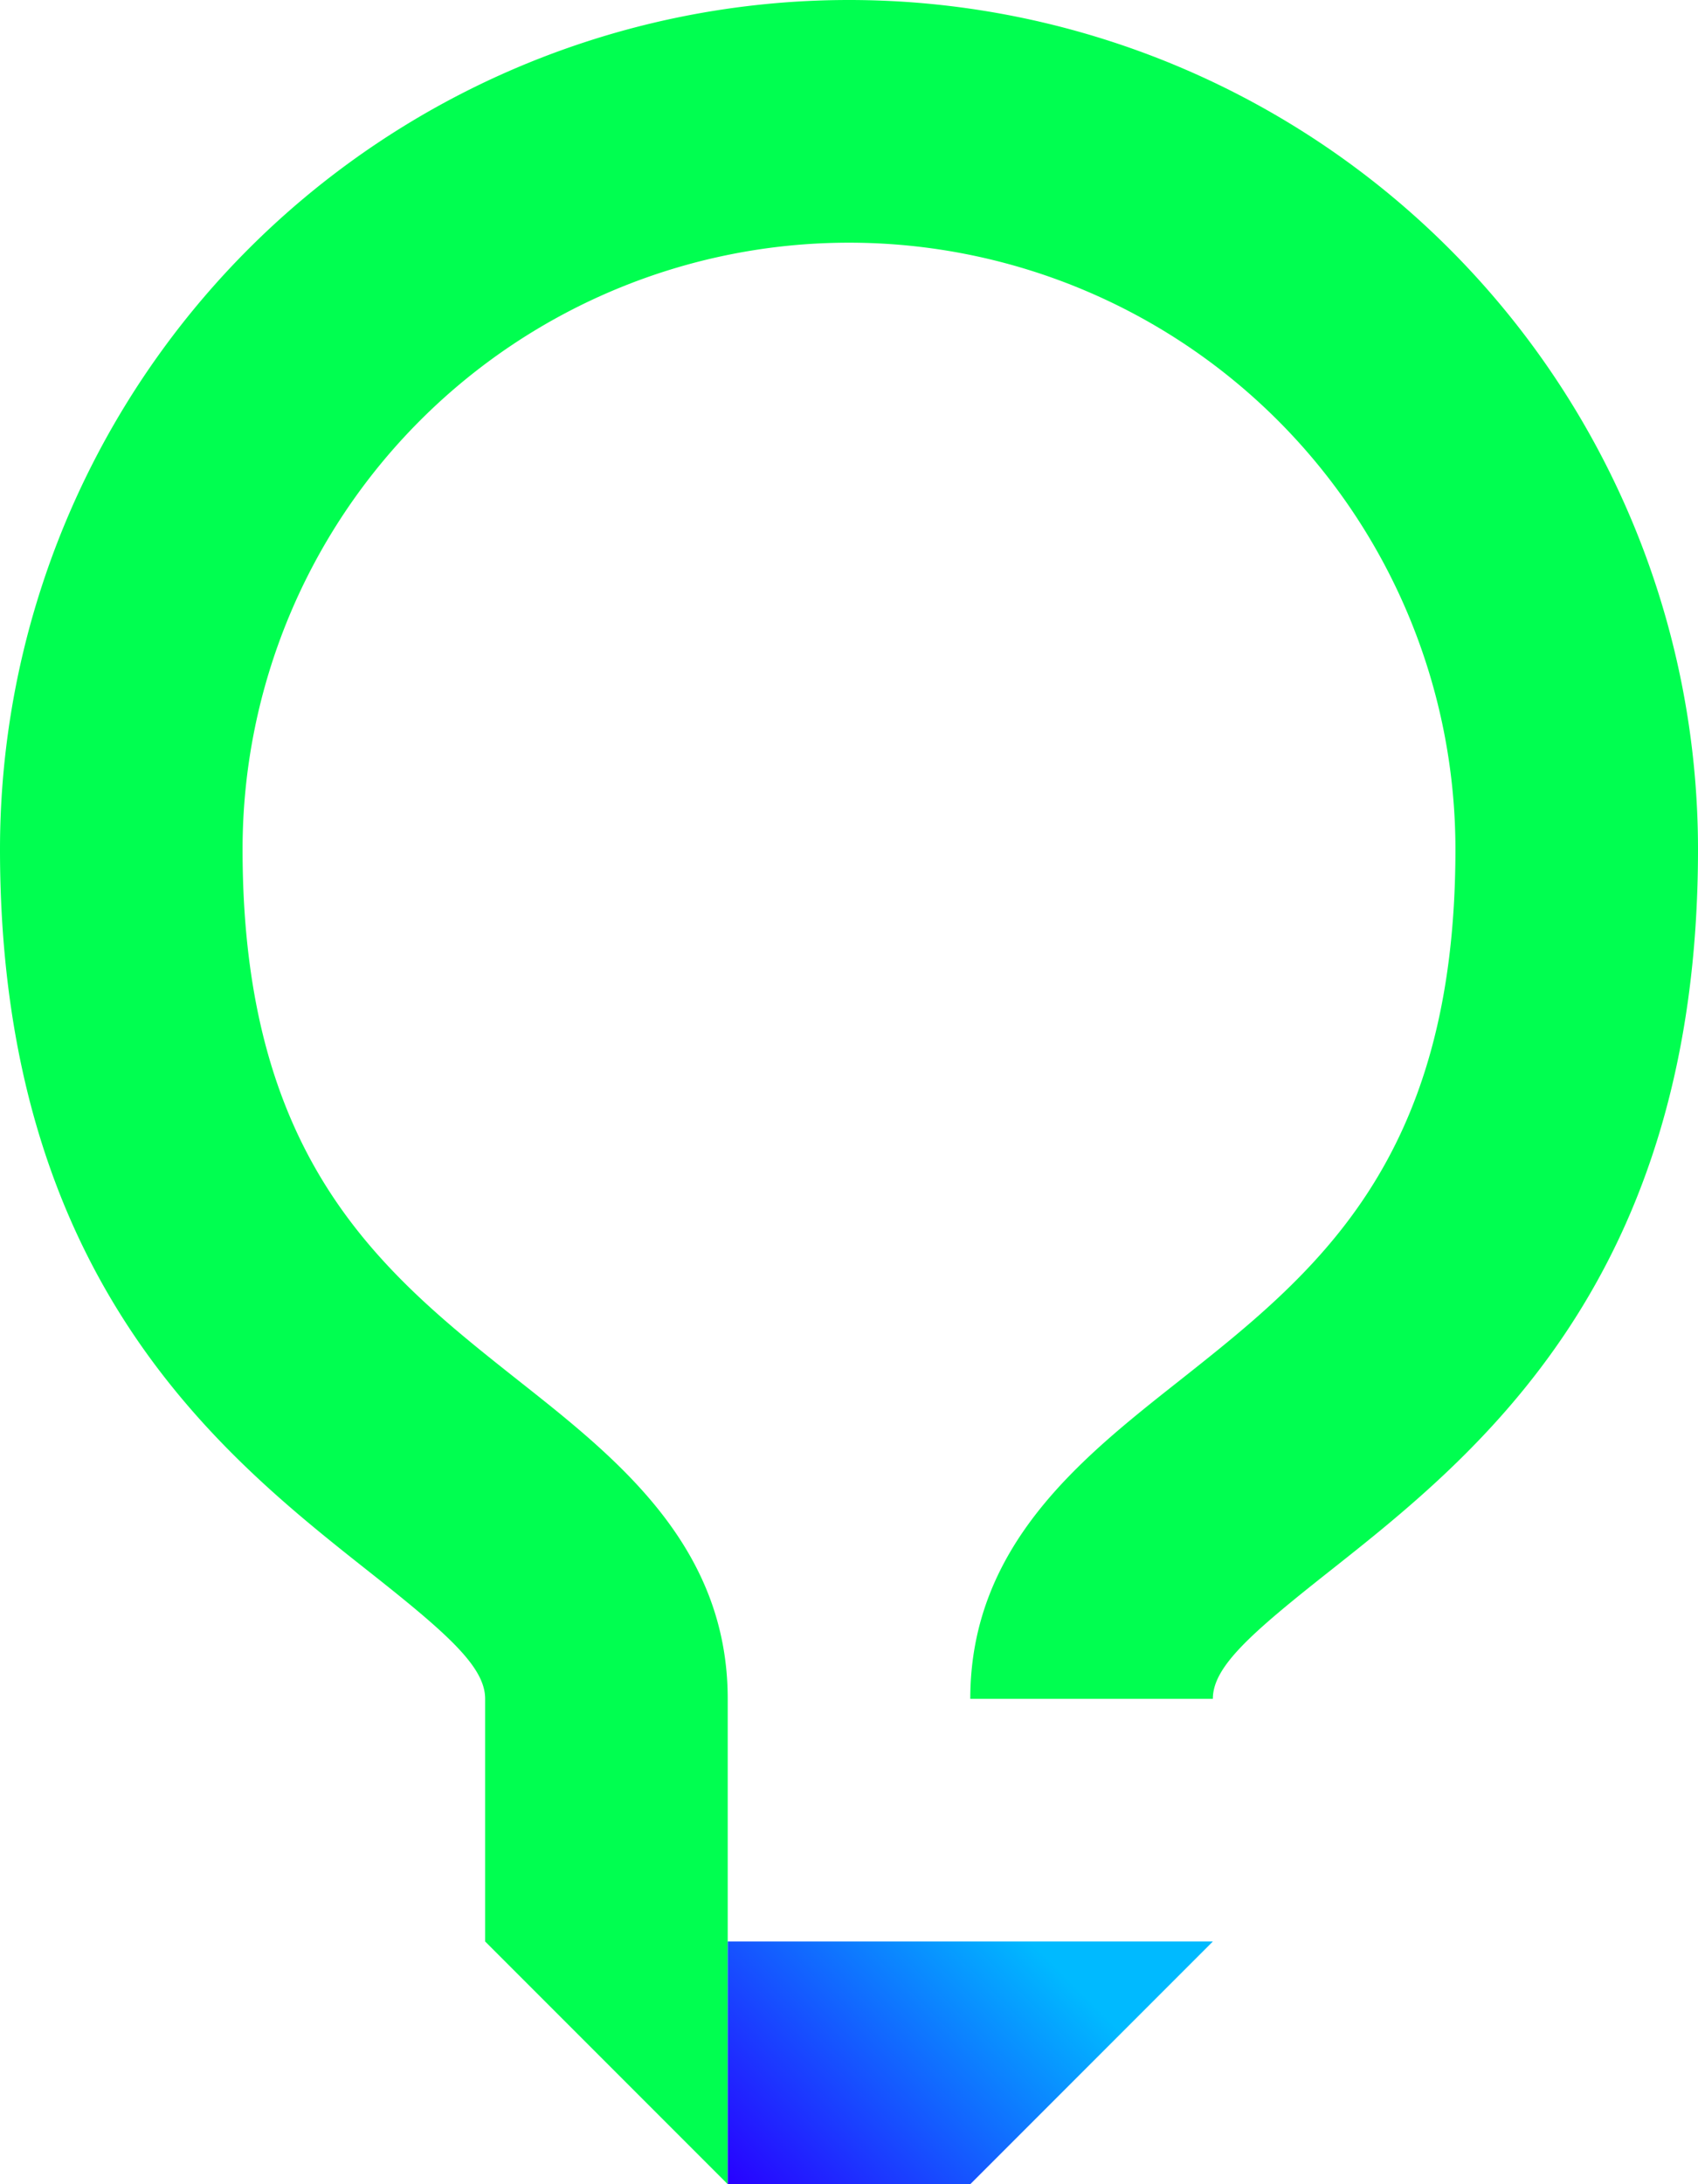 <svg id="Capa_1" data-name="Capa 1" xmlns="http://www.w3.org/2000/svg" xmlns:xlink="http://www.w3.org/1999/xlink" viewBox="0 0 210 270"><defs><style>.cls-1{fill:#00ff50;}.cls-2{fill:url(#Degradado_sin_nombre_20);}</style><linearGradient id="Degradado_sin_nombre_20" x1="-477" y1="255" x2="-432" y2="300" gradientTransform="matrix(-1, 0, 0, 1, -342, -30)" gradientUnits="userSpaceOnUse"><stop offset="0.25" stop-color="#00baff"/><stop offset="1" stop-color="#2800ff"/></linearGradient></defs><title>lightbulb bluegreen</title><desc>illustration lightbulb bluegreen</desc>
<path class="cls-1" d="M150,240c0-18.88-13.67-29.69-25.74-39.23C107.42,187.45,90,173.68,90,135a75,75,0,0,1,150,0c0,38.68-17.42,52.45-34.26,65.77C193.67,210.3,180,221.11,180,240h30c0-3.93,4.59-8,14.34-15.7C242.52,209.93,270,188.21,270,135a105,105,0,0,0-210,0c0,53.21,27.48,74.93,45.66,89.3C115.41,232,120,236.07,120,240v30l30,30h0Z" transform="translate(-60 -30)"/><polygon class="cls-2" points="90 240 150 240 120 270 90 270 90 240"/></svg>